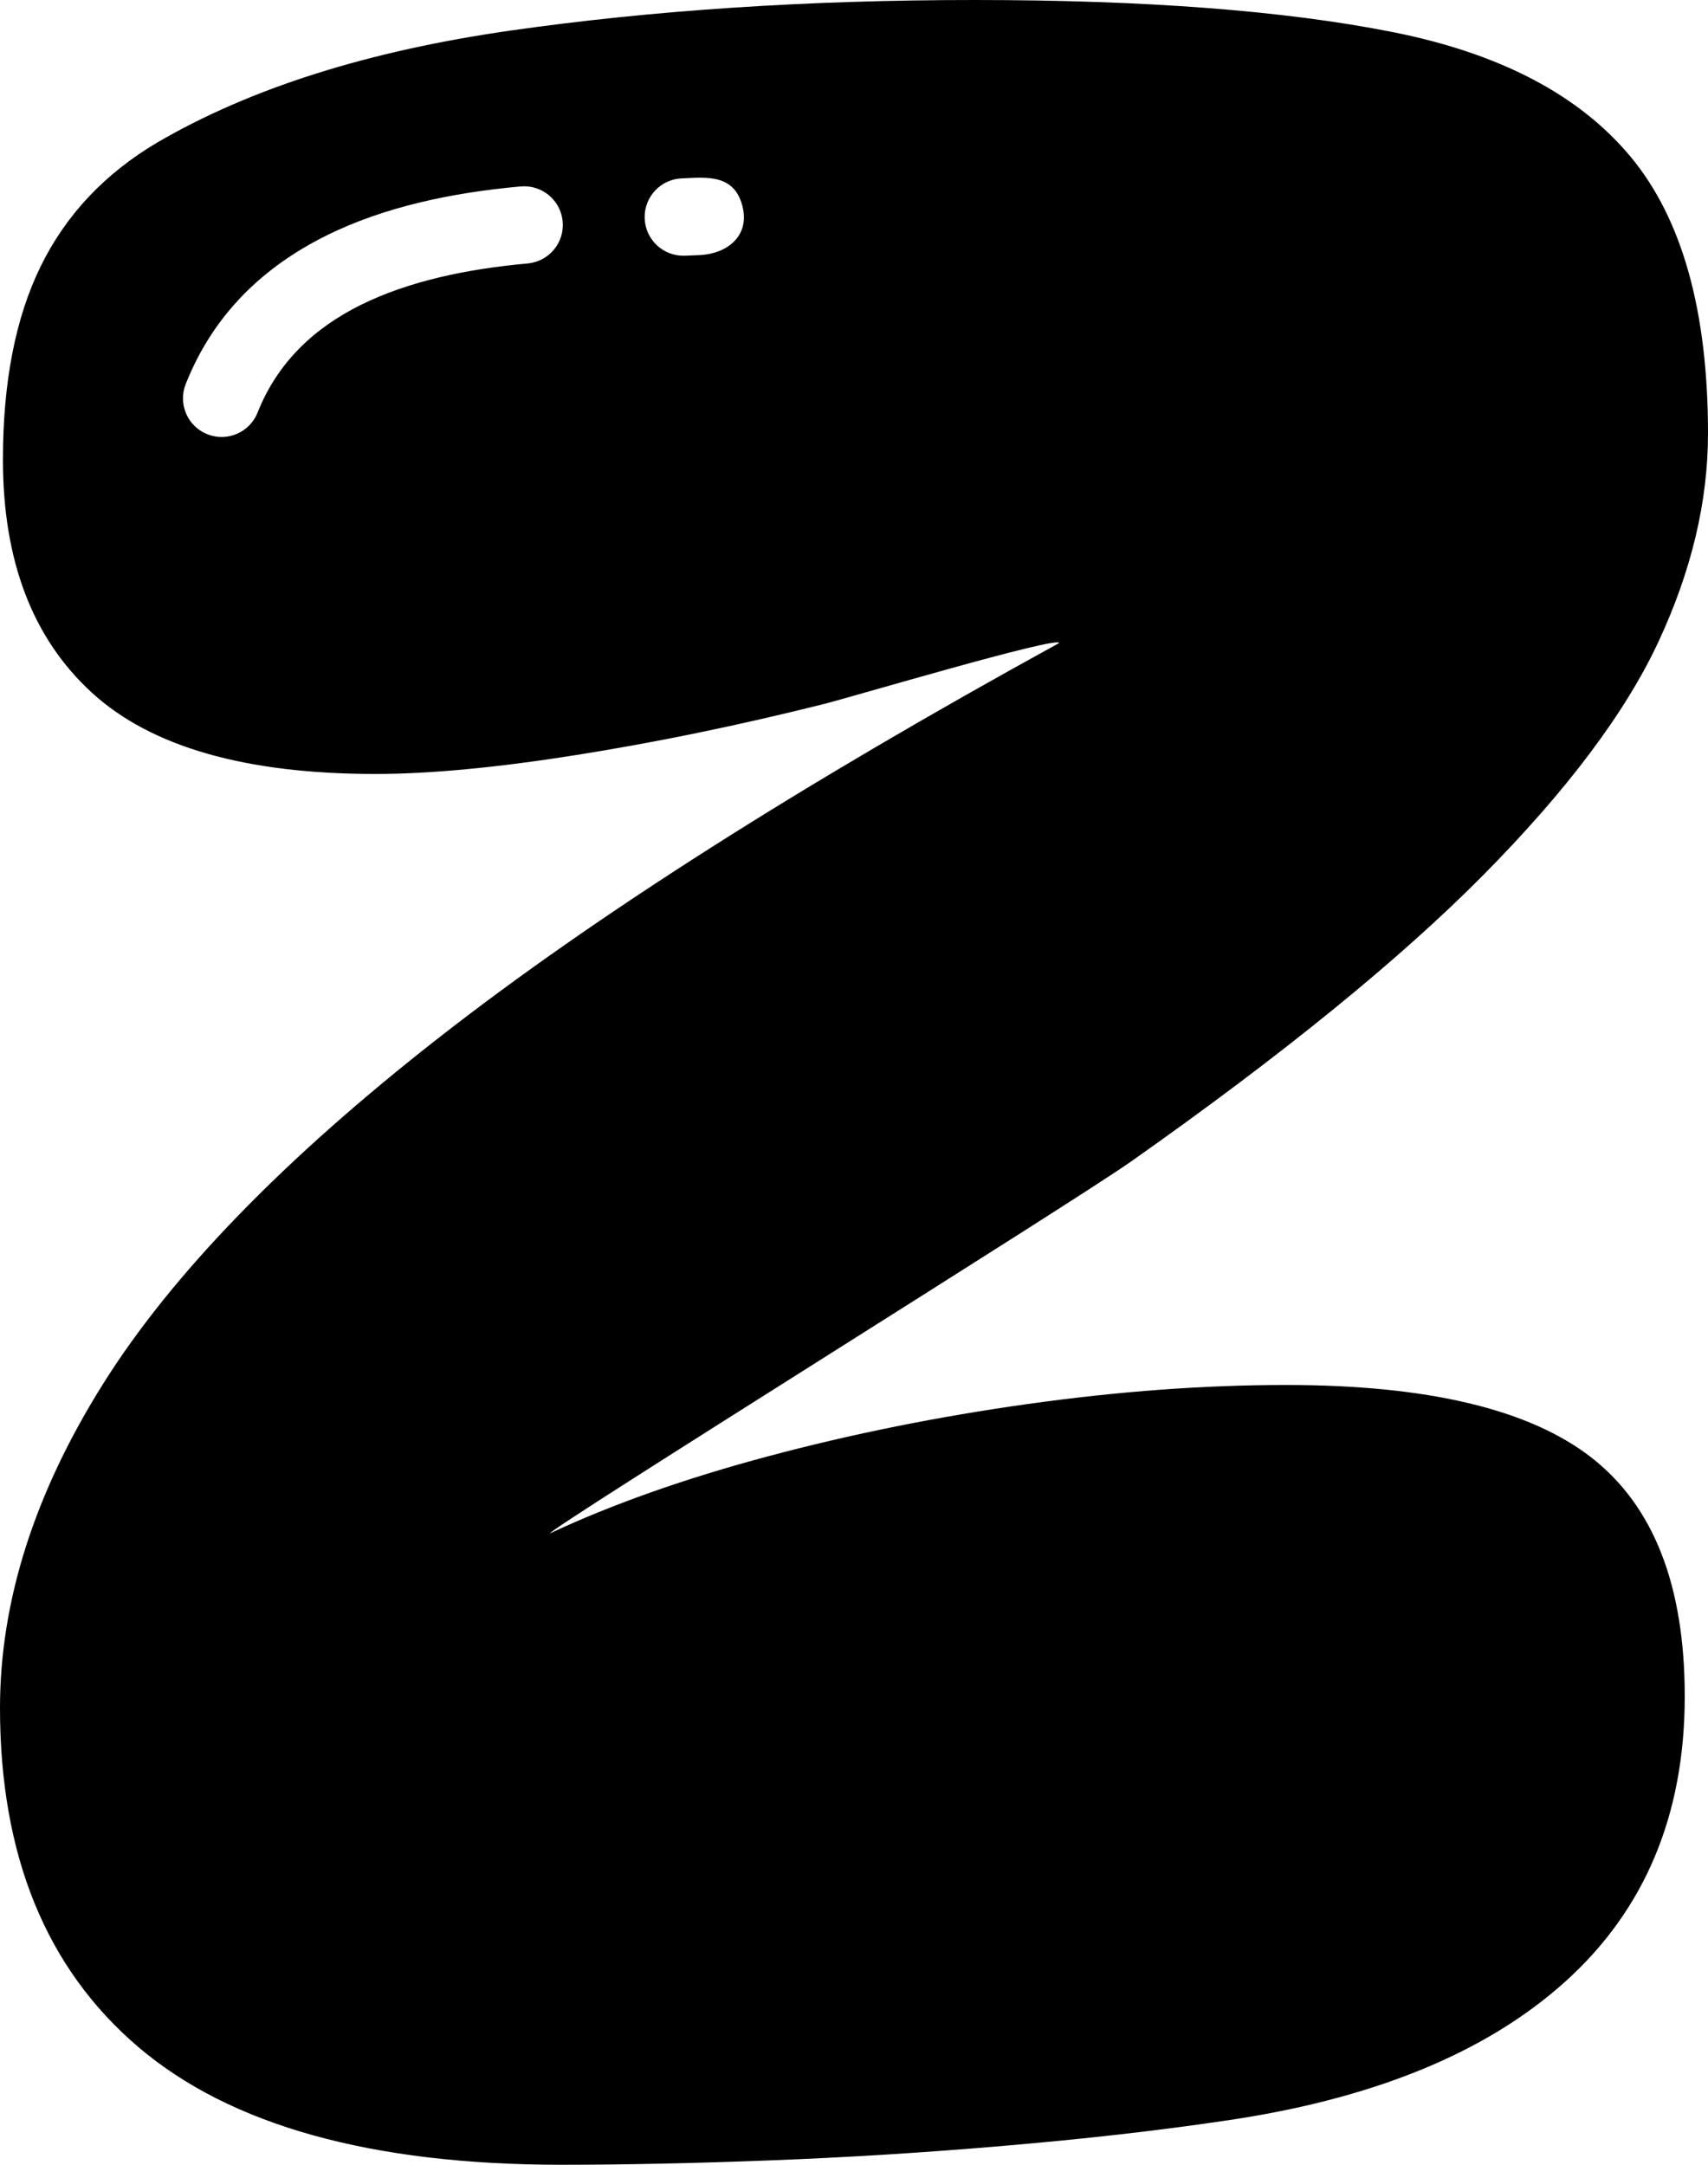 <svg xmlns="http://www.w3.org/2000/svg" shape-rendering="geometricPrecision" text-rendering="geometricPrecision" image-rendering="optimizeQuality" fill-rule="evenodd" clip-rule="evenodd" viewBox="0 0 404 512.056"><path d="M329.326 7.569c25.469 5.048 44.281 14.917 56.44 29.597C397.925 51.851 404 73.643 404 102.55c0 16.059-3.9 32.456-11.701 49.209-7.796 16.749-21.565 35.098-41.288 55.062-19.733 19.96-47.493 42.561-83.285 67.79-14.356 10.123-137.643 86.889-137.643 88.101 14.681-6.884 31.887-12.969 51.615-18.243 19.733-5.274 40.266-9.406 61.6-12.39 21.338-2.984 41.64-4.474 60.914-4.474 33.488 0 57.579 5.741 72.264 17.206 14.685 11.475 22.023 30.282 22.023 56.441 0 27.992-9.406 50.472-28.223 67.448-18.807 16.975-45.882 27.991-81.207 33.034-15.605 2.299-32.808 4.247-51.624 5.848-18.808 1.61-37.282 2.758-55.4 3.442-18.123.694-34.529 1.032-49.214 1.032-44.966 0-78.347-9.29-100.139-27.871C10.901 465.6 0 438.876 0 404c0-25.229 8.143-50.814 24.434-76.737 16.29-25.924 42.782-53.226 79.49-81.897 36.708-28.685 85.575-59.767 146.596-93.26 0-1.809-49.542 12.899-55.747 14.45-20.186 5.052-39.683 9.059-58.499 12.043-18.808 2.984-34.64 4.474-47.493 4.474-30.74 0-53.105-6.422-67.096-19.266C7.685 150.959.694 132.6.694 108.741c0-18.35 2.975-33.609 8.939-45.763 5.968-12.159 15.143-21.912 27.533-29.25 22.023-12.853 49.898-21.685 83.622-26.501C154.512 2.41 191.104 0 230.56 0c40.386 0 73.301 2.526 98.766 7.569zM60.924 97.595c-1.86 4.691-7.181 6.986-11.872 5.126-4.692-1.86-6.987-7.18-5.126-11.872 6.634-16.753 18.622-27.852 33.242-35.112 13.825-6.875 29.972-10.192 45.989-11.636 5.029-.453 9.48 3.257 9.934 8.287.453 5.029-3.258 9.48-8.287 9.933-14 1.263-27.945 4.081-39.53 9.841-10.794 5.363-19.594 13.422-24.35 25.433zm100.995-37.111c-5.047.158-9.276-3.812-9.434-8.859-.157-5.048 3.813-9.277 8.861-9.434 5.797-.259 12.357-1.069 14.282 6.634 1.749 6.996-3.604 11.146-9.984 11.512l-3.725.147z"/></svg>